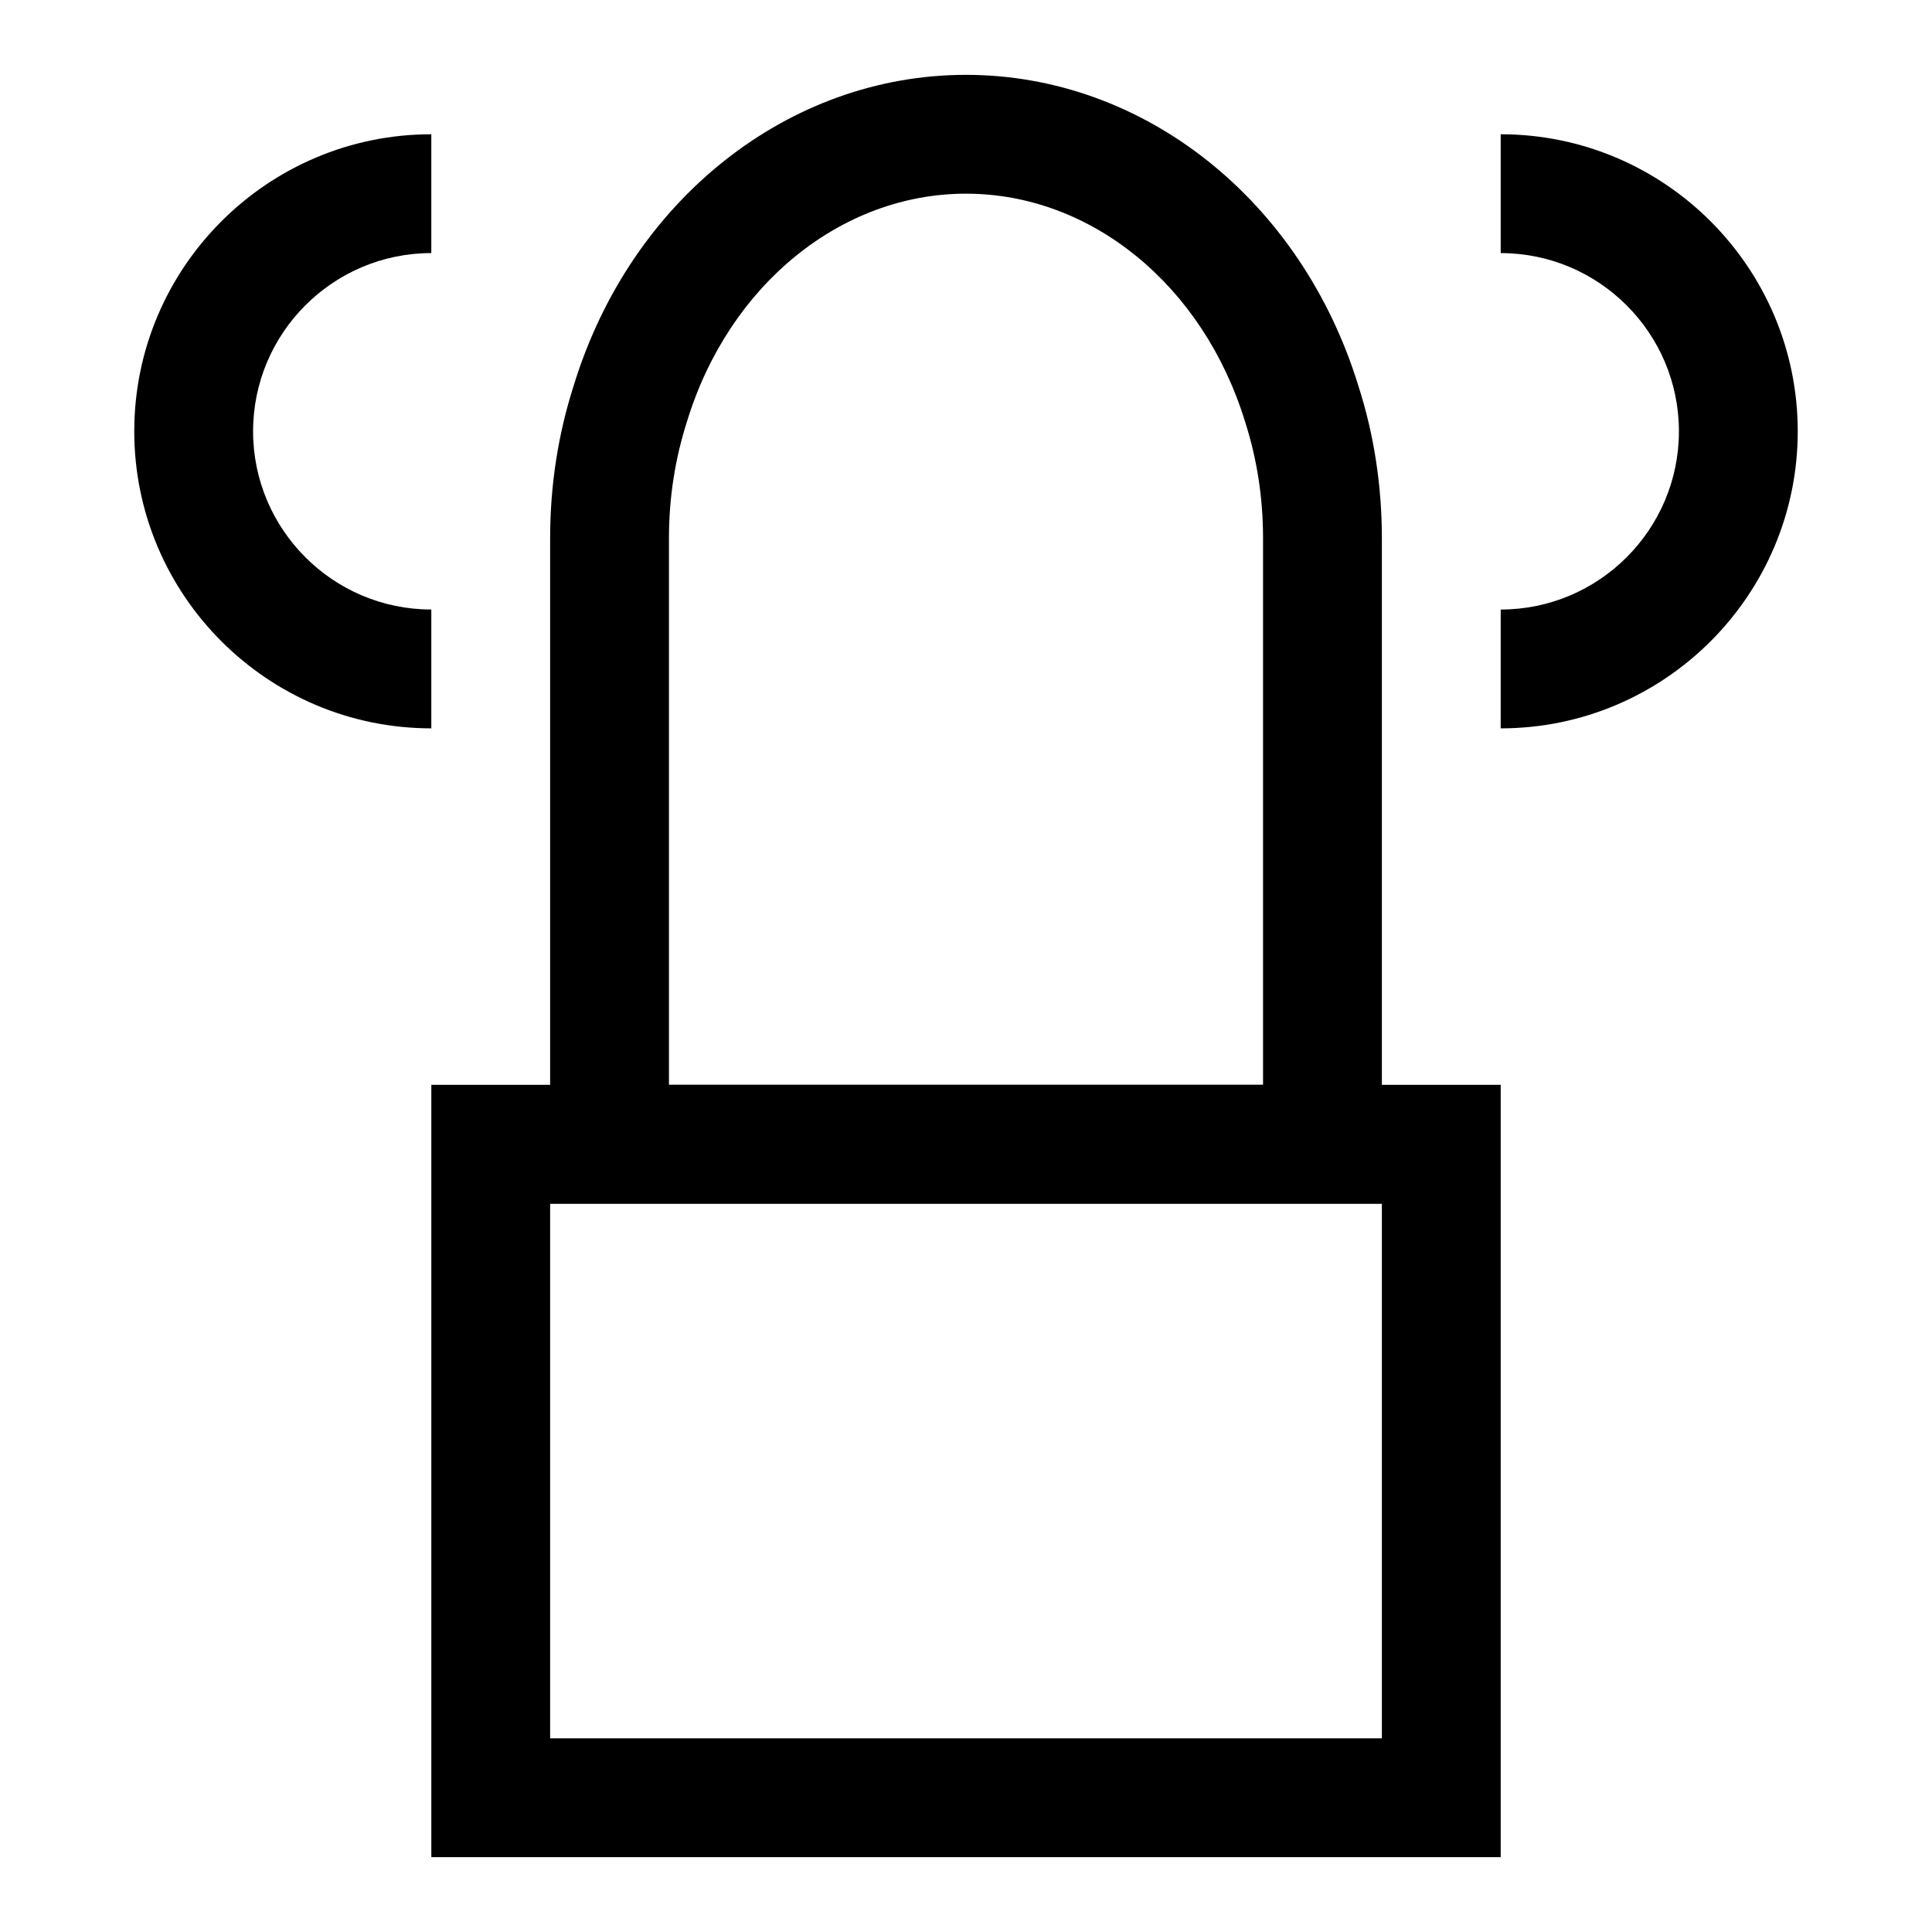 <?xml version="1.0" encoding="UTF-8"?>
<!-- Uploaded to: ICON Repo, www.iconrepo.com, Generator: ICON Repo Mixer Tools -->
<svg fill="#000000" width="800px" height="800px" version="1.1" viewBox="144 144 512 512" xmlns="http://www.w3.org/2000/svg">
 <g>
  <path d="m541.7 636.16h-283.39v-204.67h283.39zm-251.91-31.488h220.42v-141.7h-220.42z"/>
  <path d="m510.21 462.98h-220.42v-176.34c0-13.965 2.109-27.582 6.266-40.508 15.07-49.137 56.867-82.297 103.95-82.297 47.074 0 88.875 33.156 104 82.5 4.094 12.707 6.203 26.34 6.203 40.305zm-188.93-31.488h157.44v-144.85c0-10.676-1.605-21.066-4.754-30.859-11.117-36.242-40.824-60.457-73.965-60.457s-62.852 24.215-73.902 60.254c-3.215 9.996-4.82 20.391-4.82 31.062z"/>
  <path d="m258.3 337.02c-43.406 0-78.719-35.312-78.719-78.719s35.312-78.719 78.719-78.719v31.488c-26.039-0.004-47.23 21.188-47.23 47.227 0 26.039 21.191 47.23 47.23 47.23z"/>
  <path d="m541.7 337.02v-31.488c26.039 0 47.23-21.191 47.23-47.23 0-26.039-21.191-47.23-47.23-47.23v-31.492c43.406 0 78.719 35.312 78.719 78.719s-35.312 78.723-78.719 78.723z"/>
 </g>
</svg>